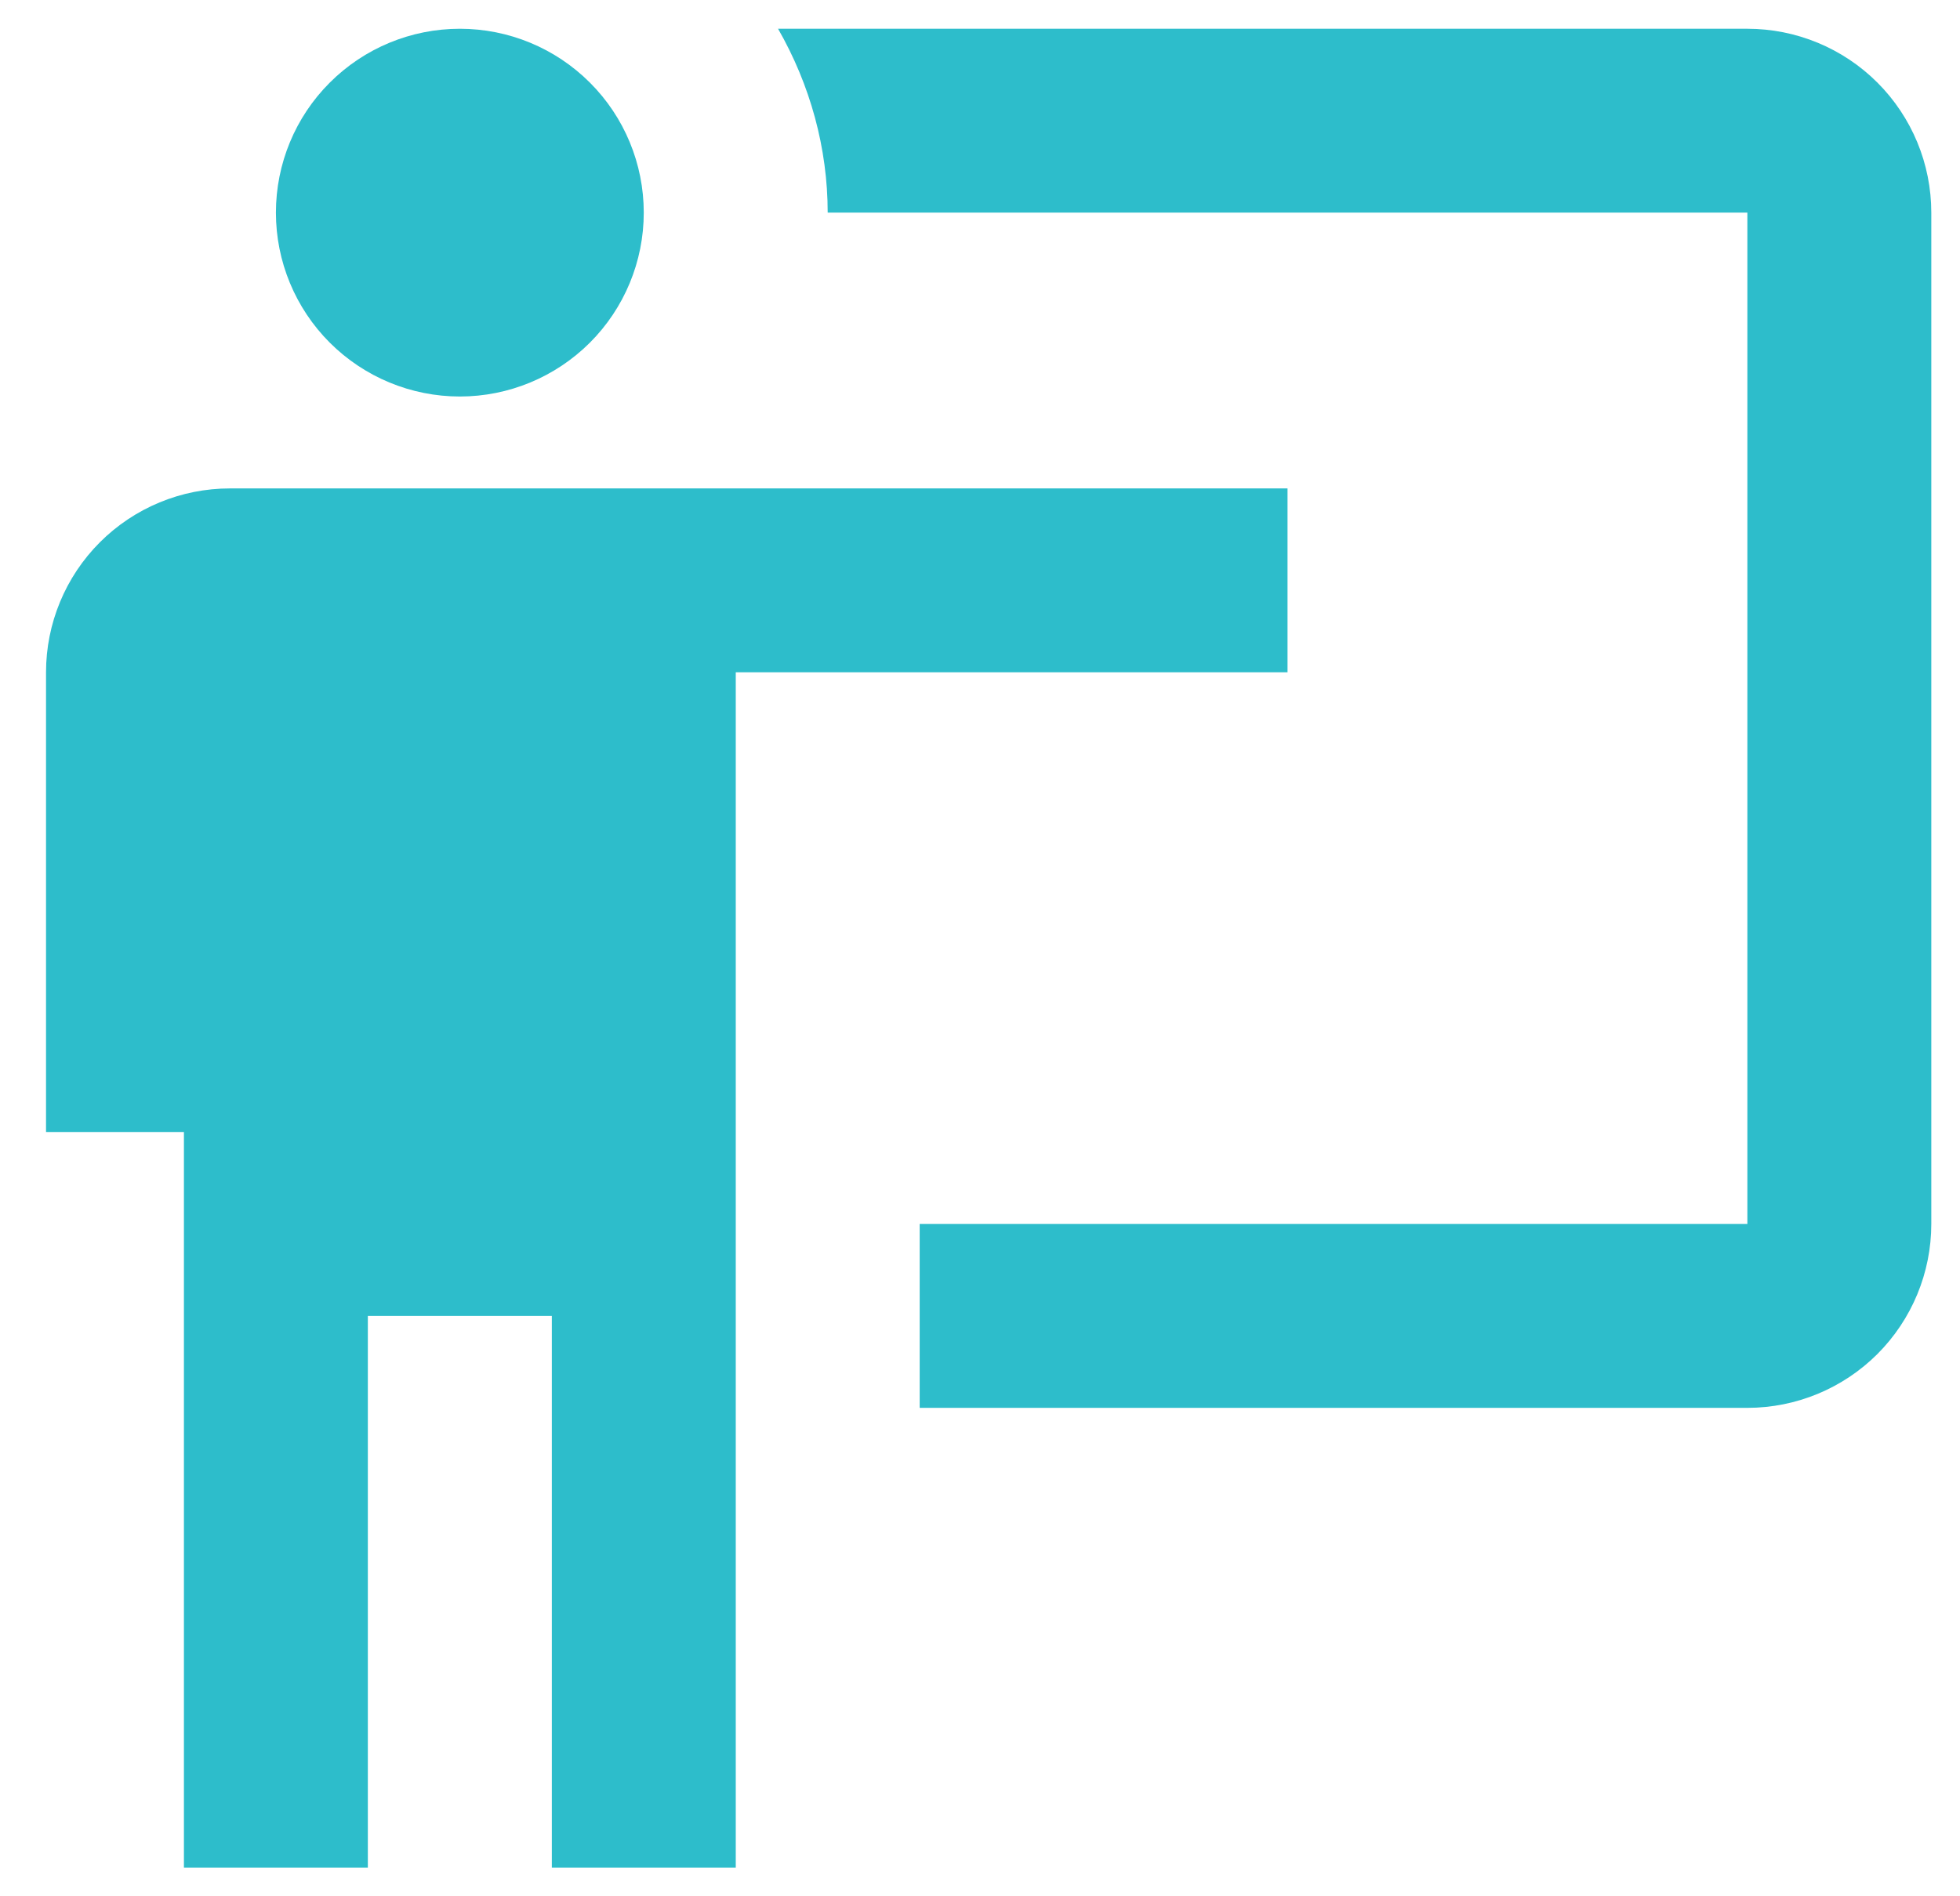 <svg width="31" height="30" viewBox="0 0 31 30" fill="none" xmlns="http://www.w3.org/2000/svg">
<path d="M27.637 22.273C28.408 22.273 29.148 21.966 29.694 21.421C30.239 20.875 30.546 20.135 30.546 19.364V3.364C30.546 2.592 30.239 1.852 29.694 1.307C29.148 0.761 28.408 0.455 27.637 0.455H12.306C12.815 1.342 13.091 2.345 13.091 3.364H27.637V19.364H14.546V22.273M20.364 7.727V10.636H11.637V29.546H8.728V20.818H5.818V29.546H2.909V17.909H0.728V10.636C0.728 9.865 1.034 9.125 1.58 8.579C2.125 8.034 2.865 7.727 3.637 7.727H20.364ZM10.182 3.364C10.182 4.135 9.876 4.875 9.33 5.421C8.784 5.966 8.045 6.273 7.273 6.273C6.501 6.273 5.762 5.966 5.216 5.421C4.67 4.875 4.364 4.135 4.364 3.364C4.364 2.592 4.67 1.852 5.216 1.307C5.762 0.761 6.501 0.455 7.273 0.455C8.045 0.455 8.784 0.761 9.33 1.307C9.876 1.852 10.182 2.592 10.182 3.364Z" fill="#2DBDCB"/>
</svg>
